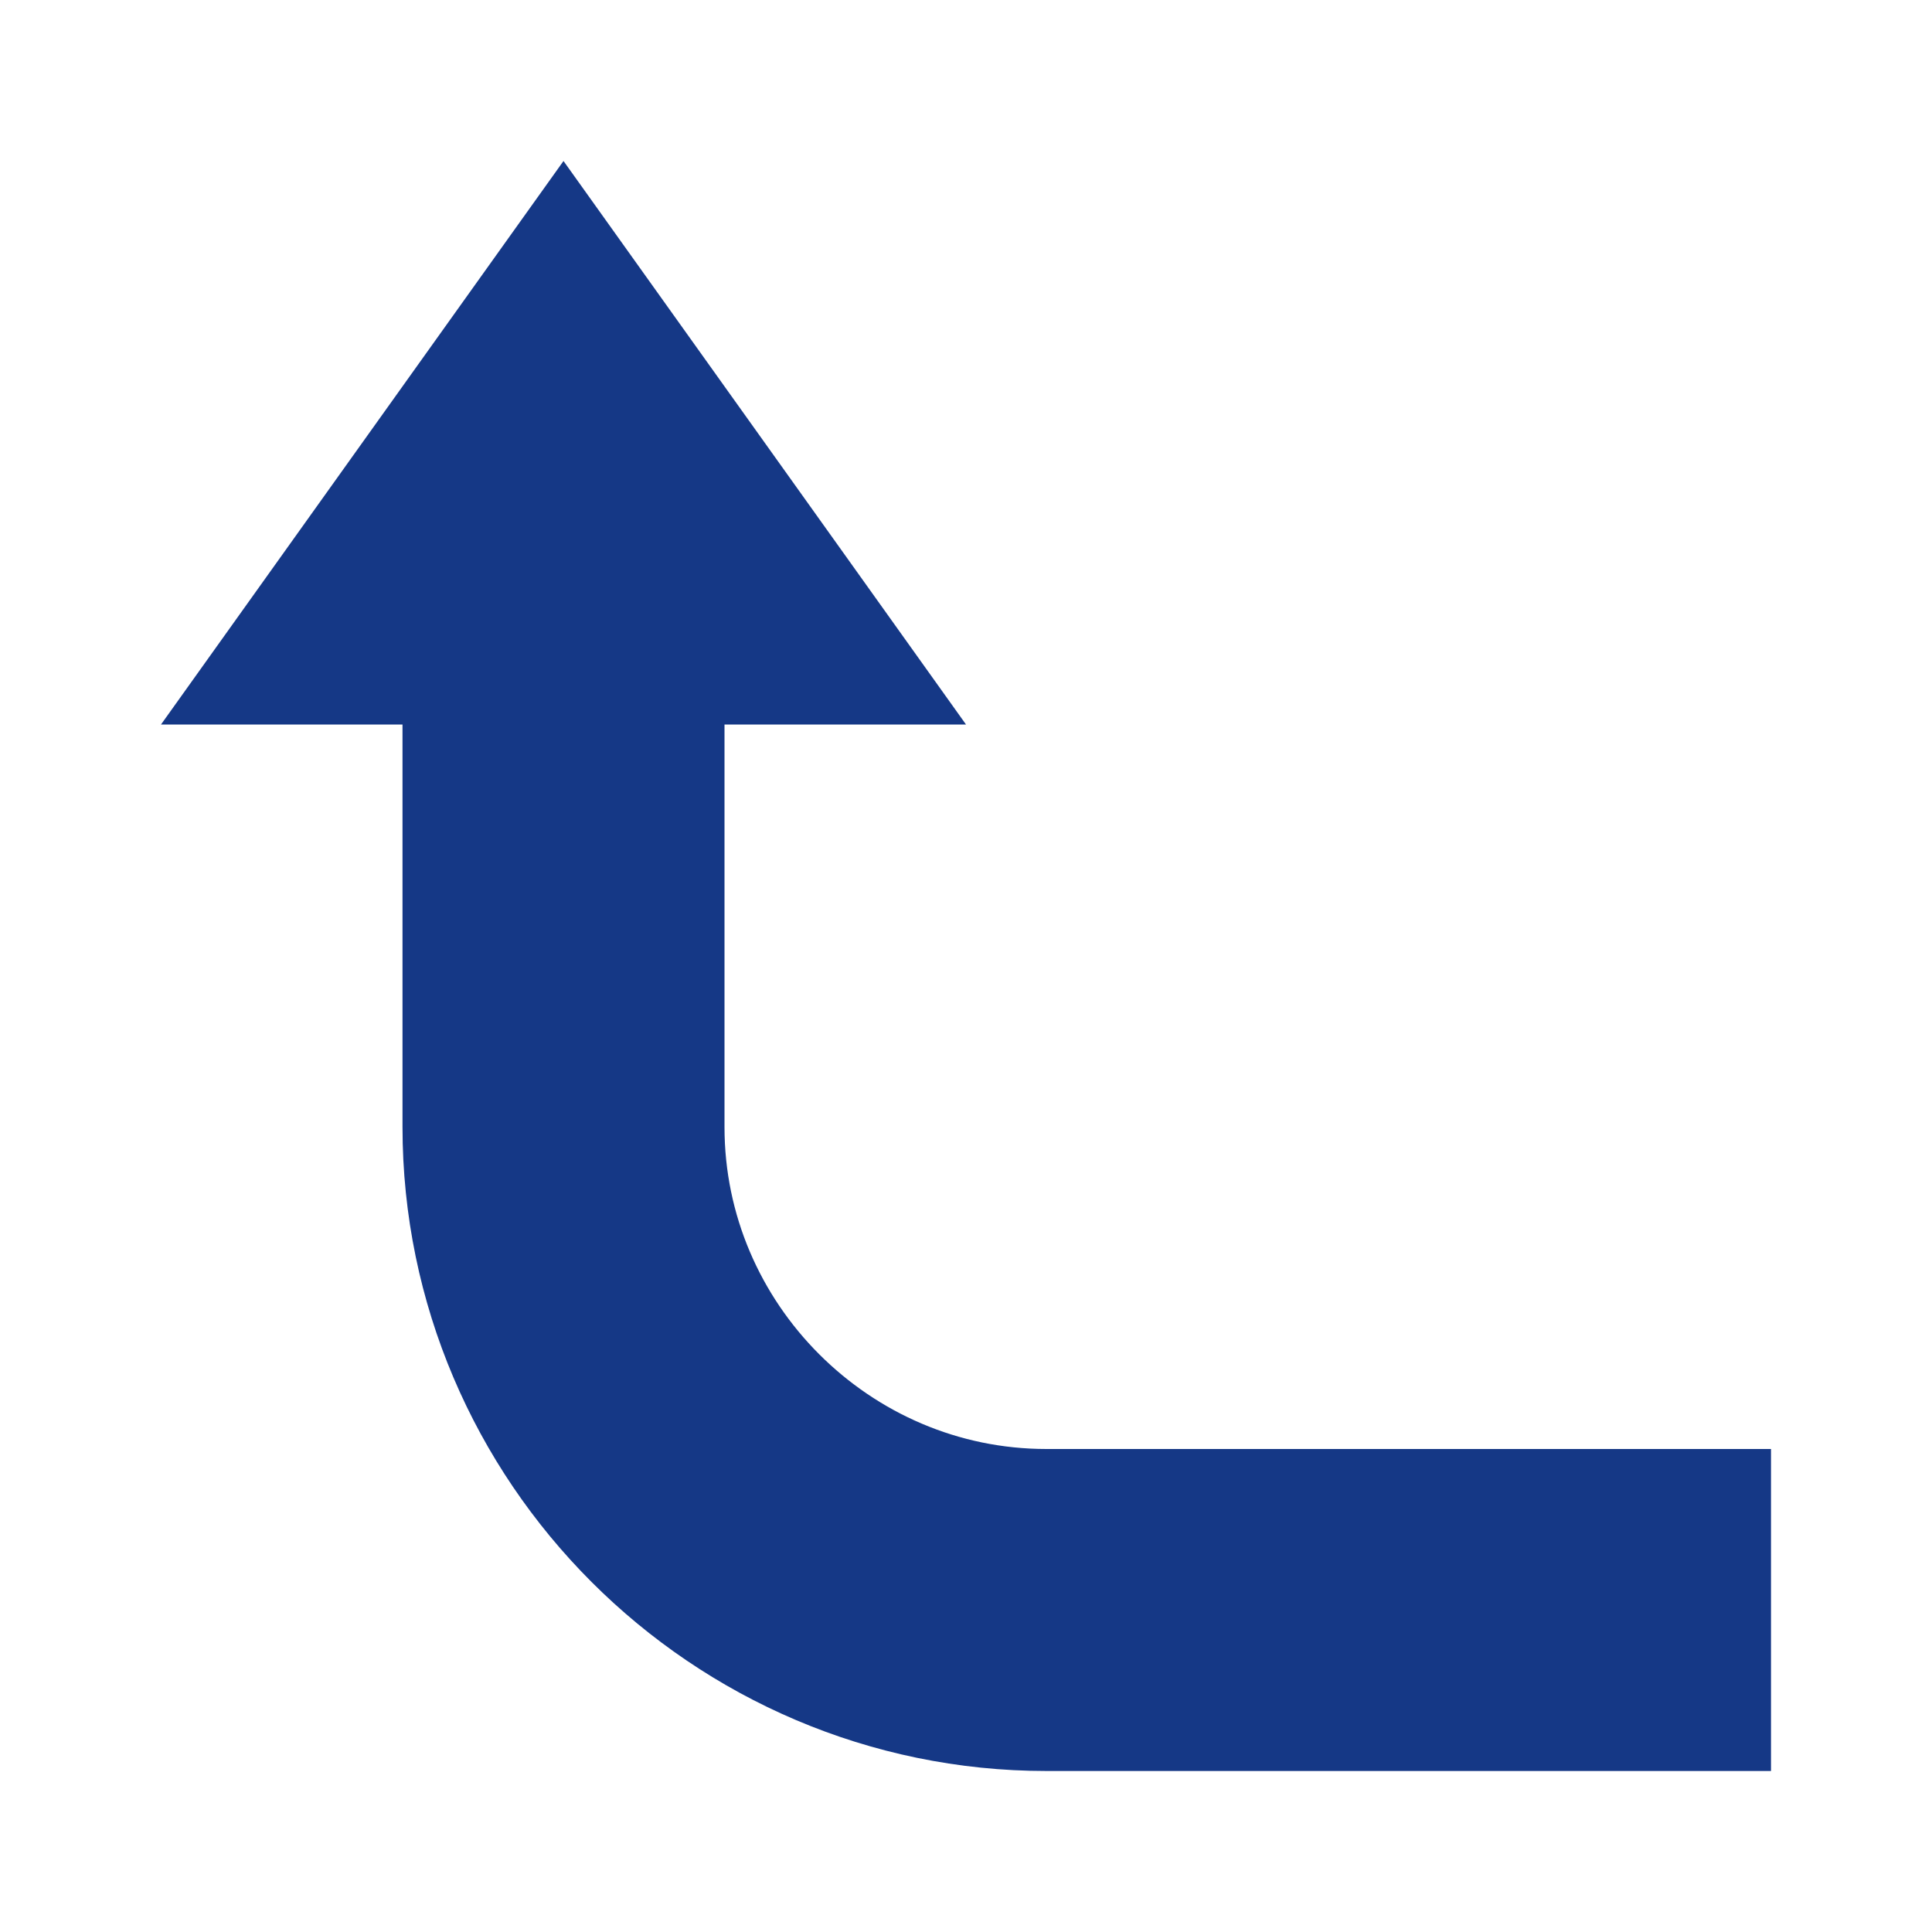<?xml version="1.0" ?><!DOCTYPE svg  PUBLIC '-//W3C//DTD SVG 1.0//EN'  'http://www.w3.org/TR/2001/REC-SVG-20010904/DTD/svg10.dtd'><svg enable-background="new 0 0 24 24" id="Layer_1" version="1.0" viewBox="0 0 24 24" xml:space="preserve" xmlns="http://www.w3.org/2000/svg" xmlns:xlink="http://www.w3.org/1999/xlink"><polygon fill="#153886" points="12,9 7,2 2,9 "/><path d="M22,20h-9c-3.3,0-6-2.7-6-6V6" fill="none" stroke="#153886" stroke-miterlimit="10" stroke-width="4"/></svg>